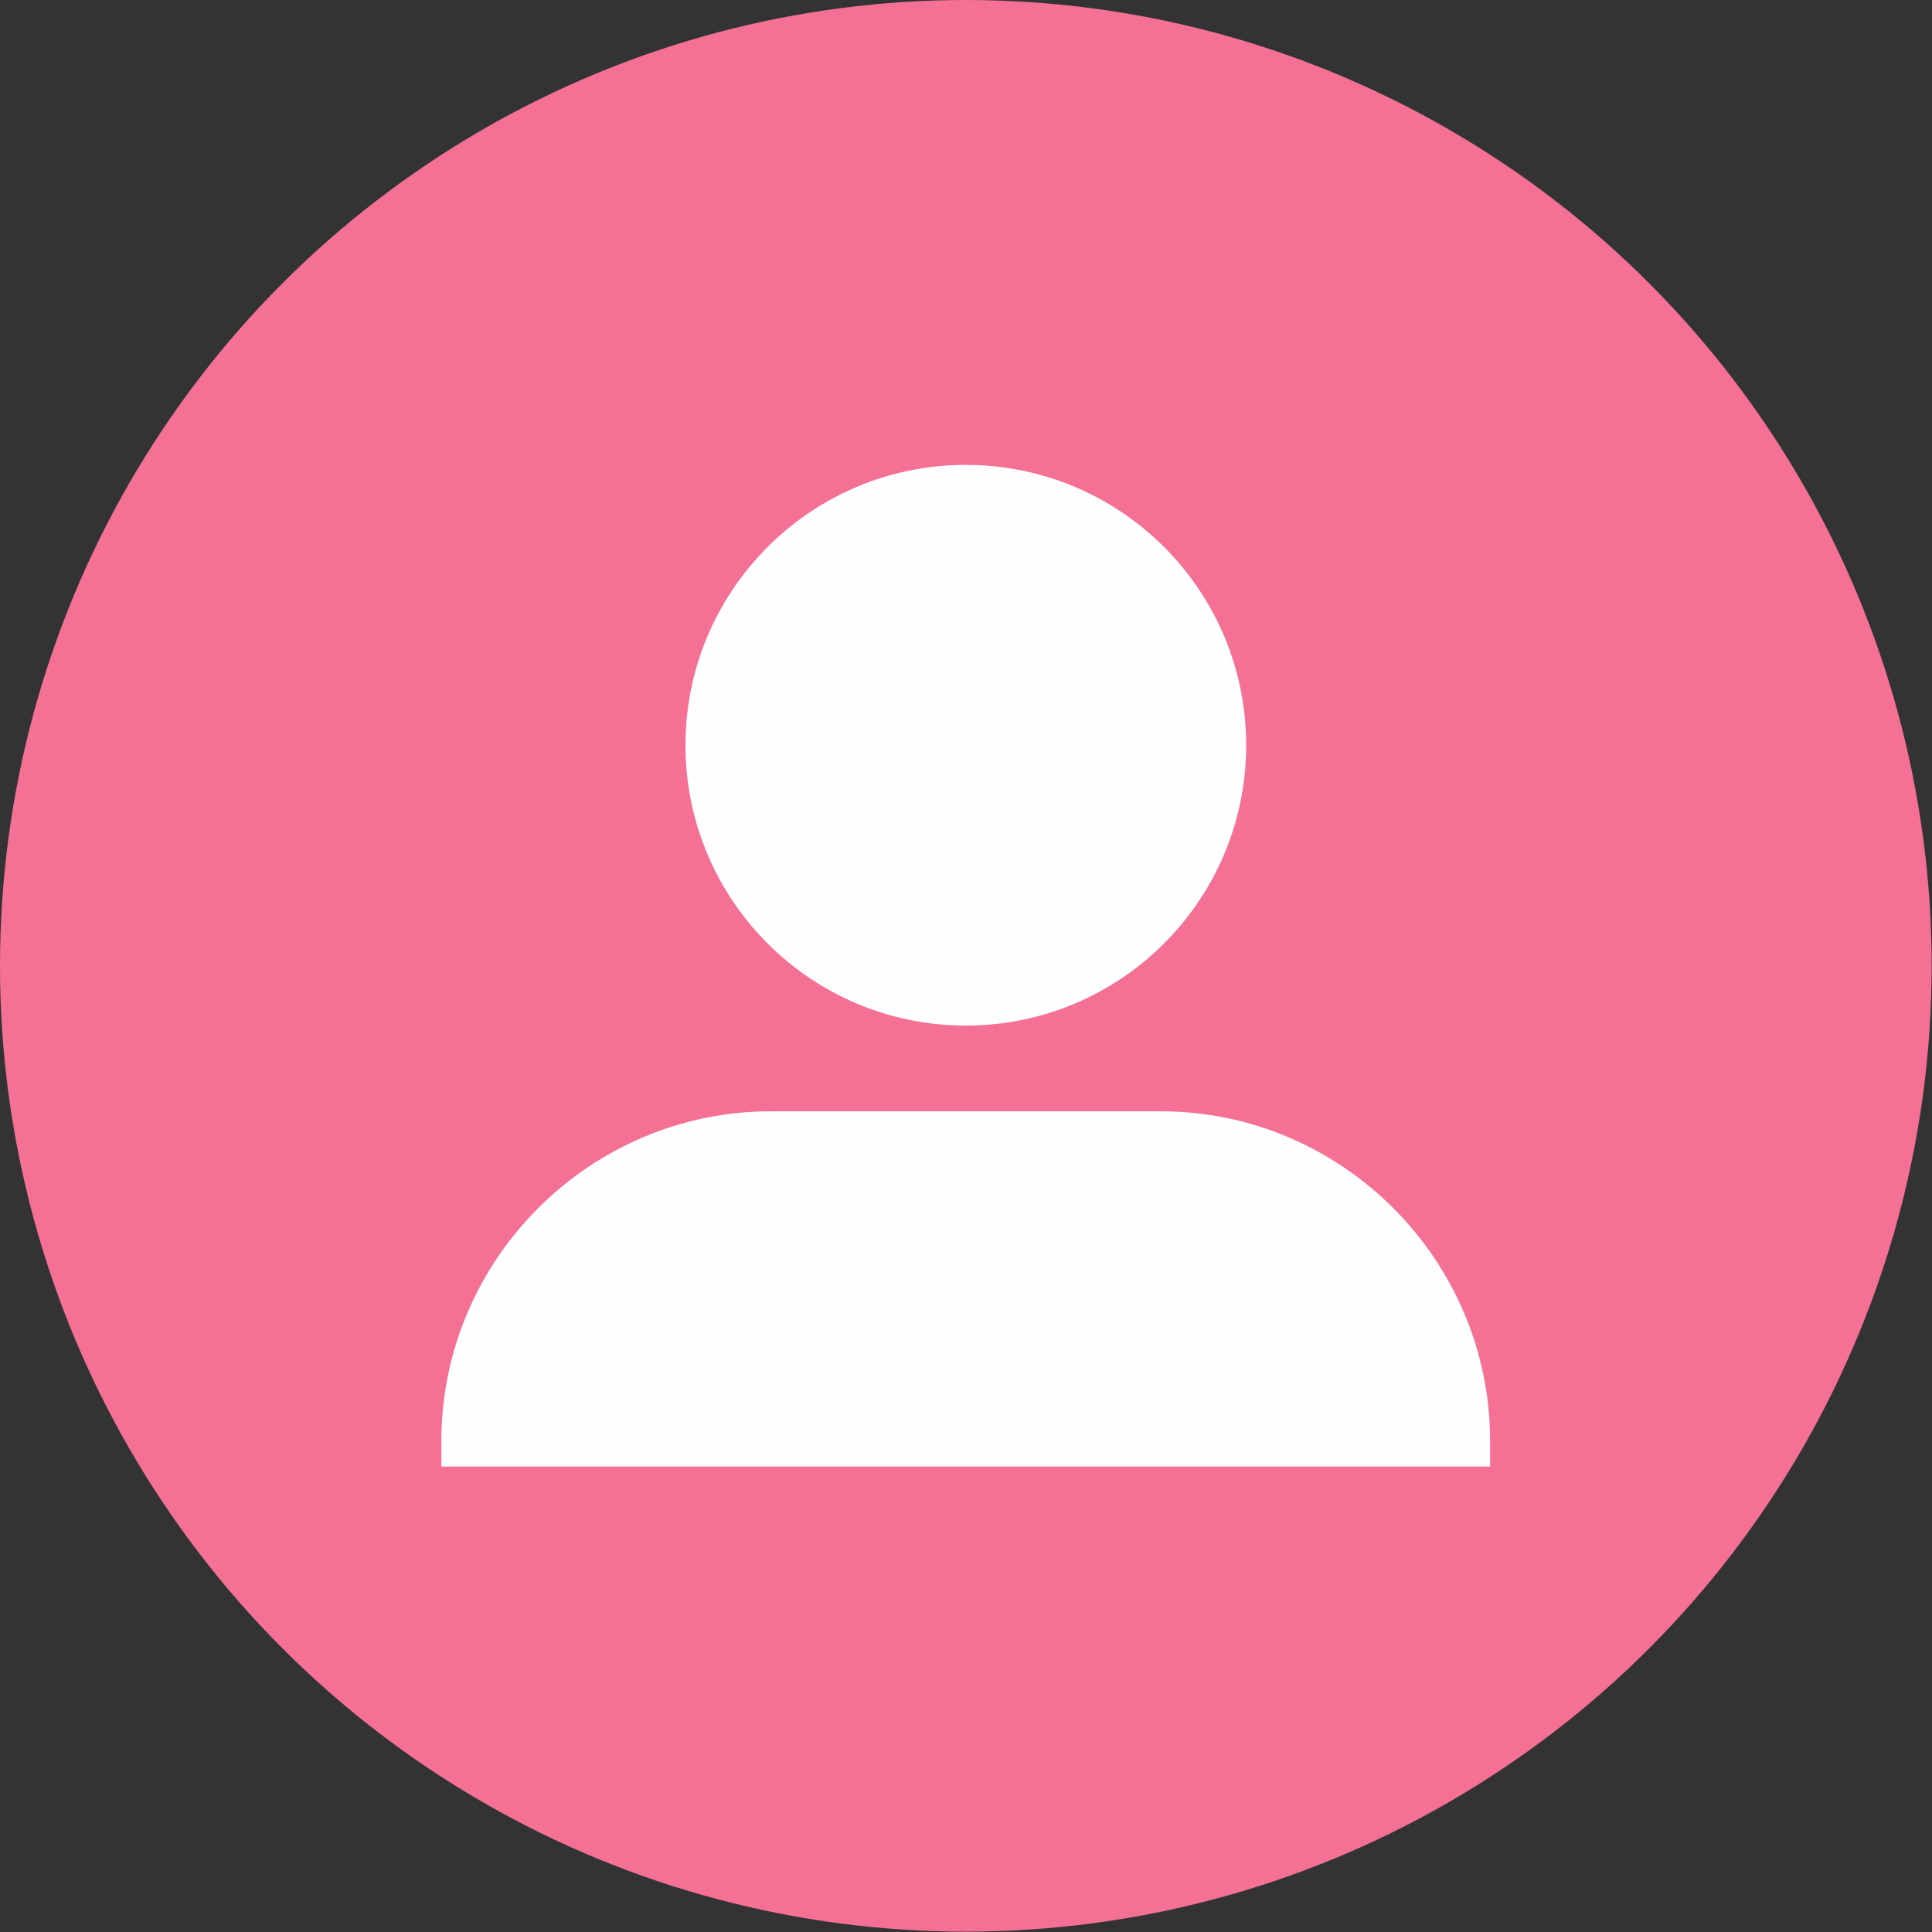 <?xml version="1.0" encoding="UTF-8" standalone="no"?><svg xmlns="http://www.w3.org/2000/svg" xmlns:xlink="http://www.w3.org/1999/xlink" clip-rule="evenodd" fill="#000000" fill-rule="evenodd" height="109.3" image-rendering="optimizeQuality" preserveAspectRatio="xMidYMid meet" shape-rendering="geometricPrecision" text-rendering="geometricPrecision" version="1" viewBox="0.0 0.0 109.3 109.3" width="109.3" zoomAndPan="magnify"><rect x="0.0" y="0.0" width="109.3" height="109.3" fill="#333333" stroke="none"/><g><g><g id="change1_1"><circle cx="54.64" cy="54.64" fill="#f47195" r="54.64"/></g><g fill="#fefefe" id="change2_1"><circle cx="54.64" cy="42.16" r="15.86"/><path d="M43.62 62.87l22.04 0c10.25,0 18.64,8.39 18.64,18.65l0 1.45 -59.33 0 0 -1.45c0,-10.26 8.39,-18.65 18.65,-18.65z"/></g></g></g></svg>